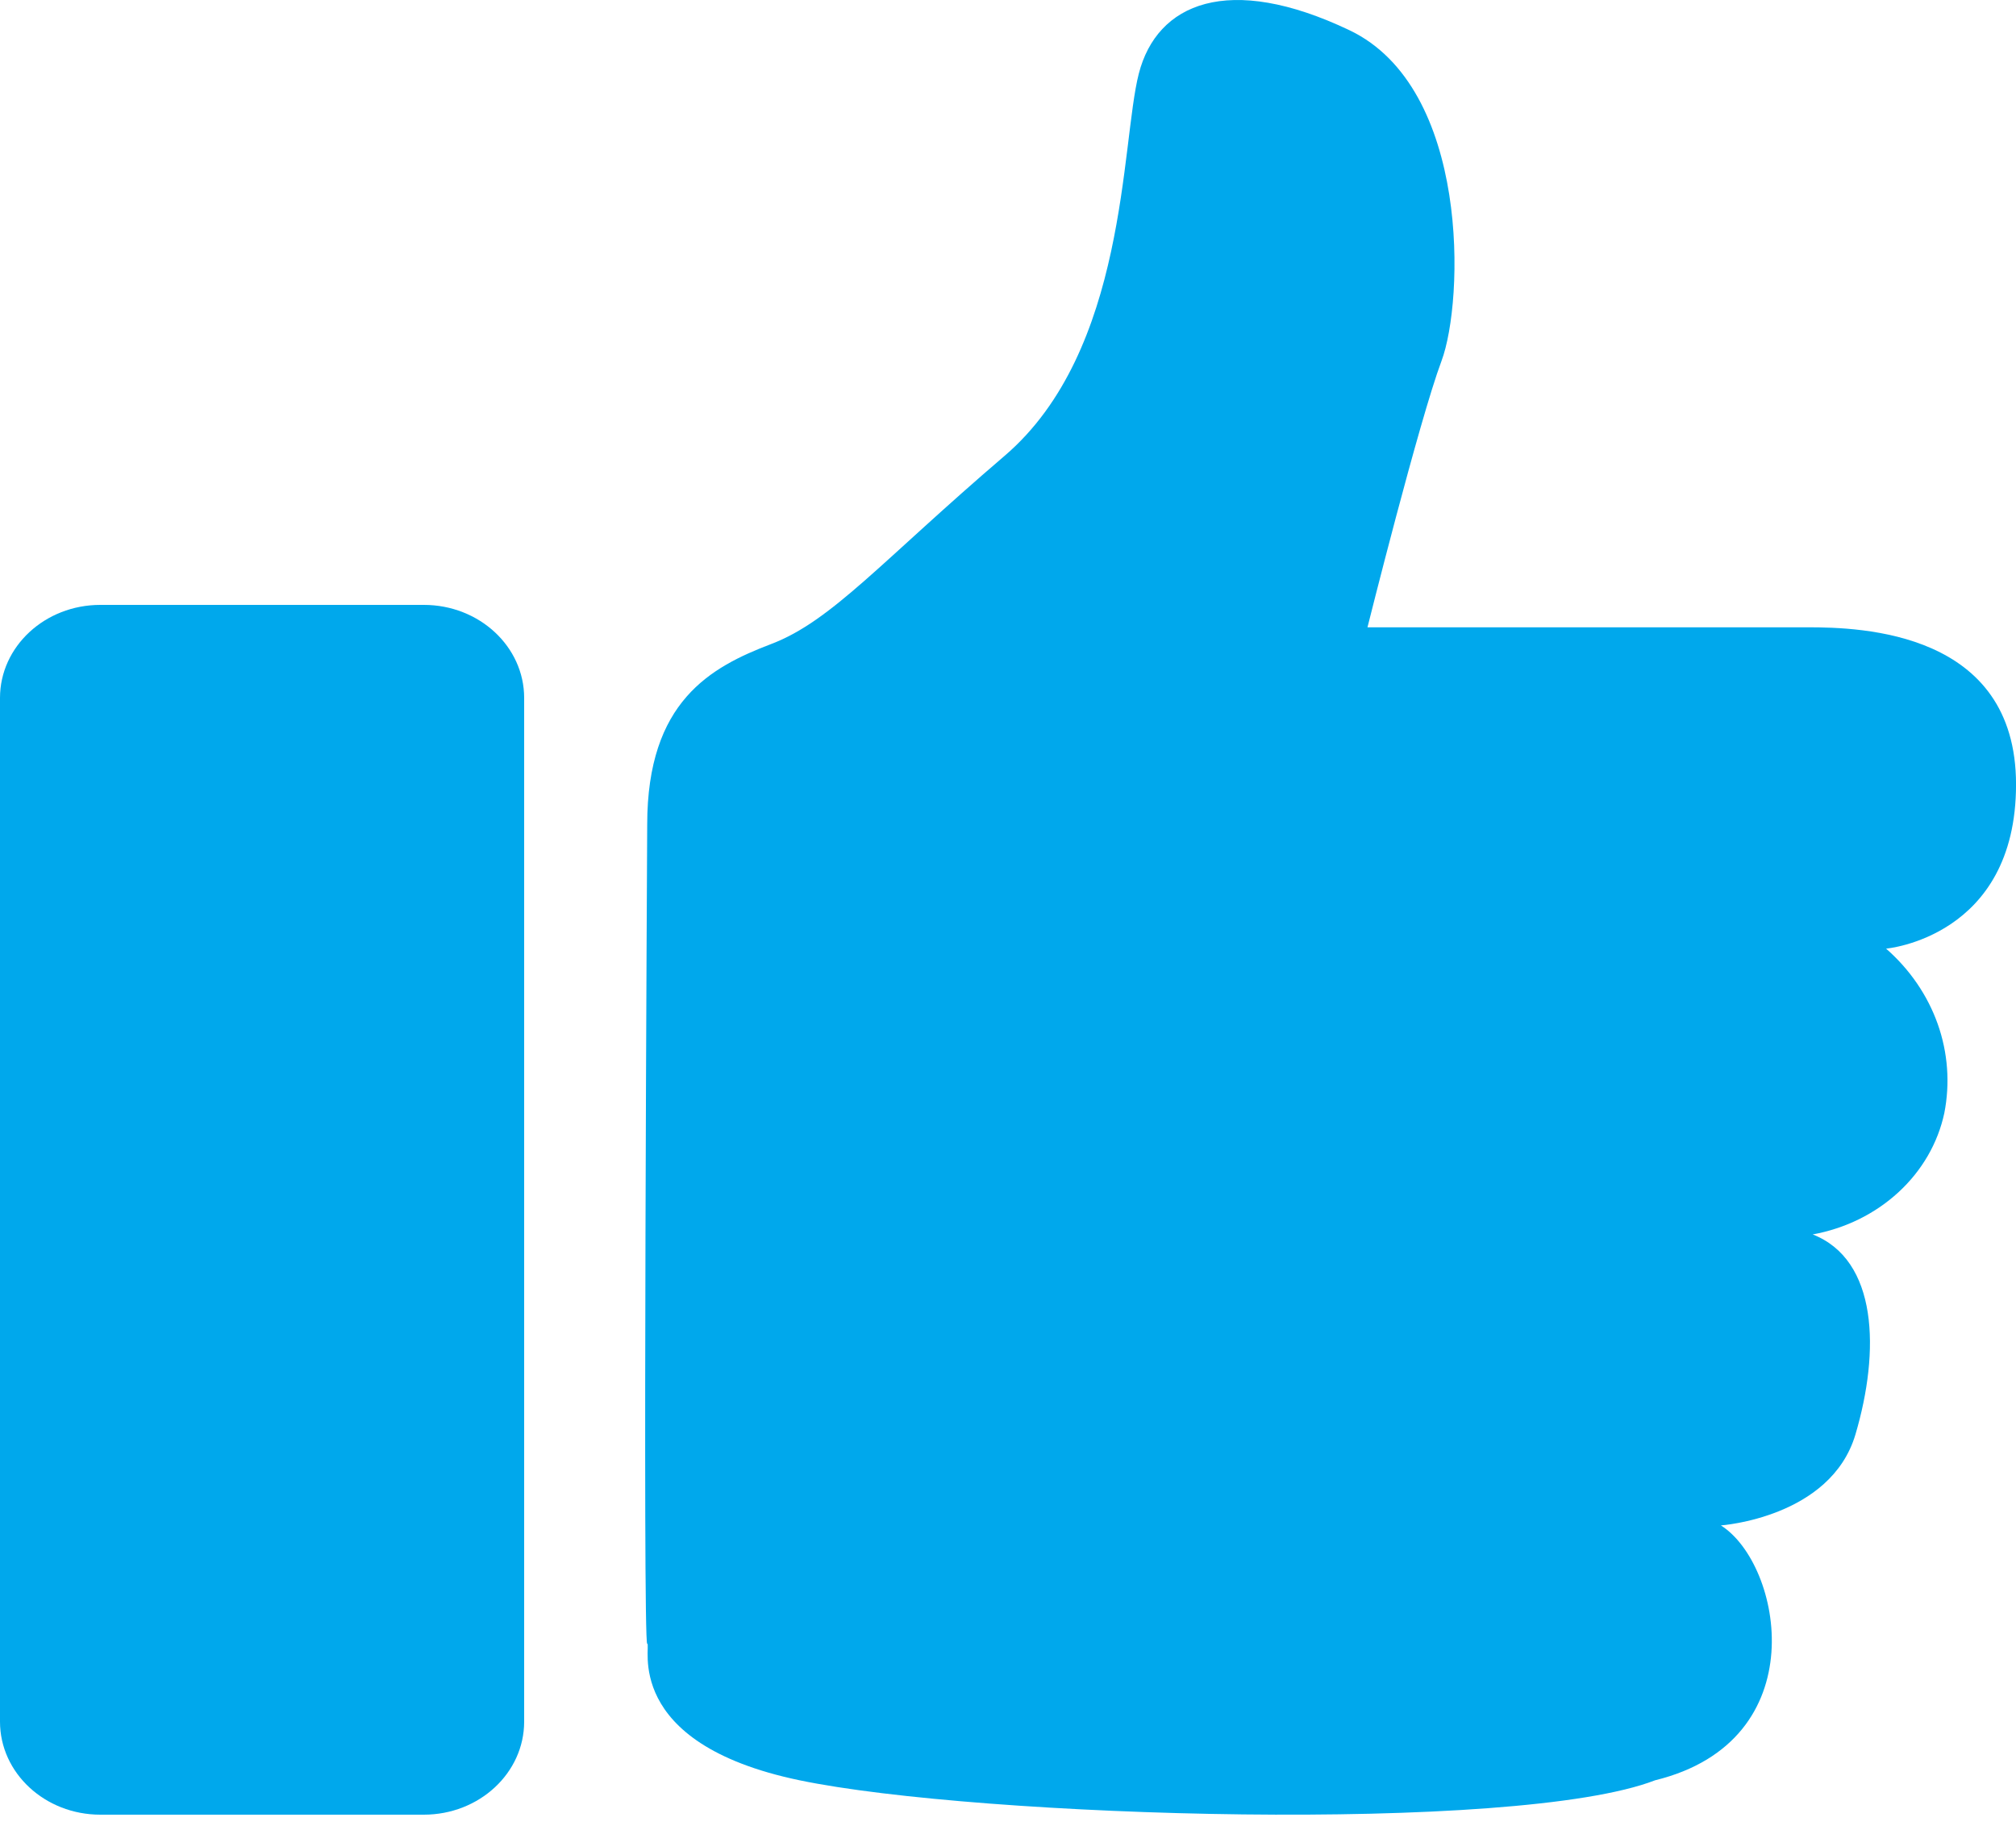 <?xml version="1.0" encoding="UTF-8"?>
<svg xmlns="http://www.w3.org/2000/svg" width="54" height="49" viewBox="0 0 54 49" fill="none">
  <path d="M11.352 16.2H2.688C1.203 16.2 0 17.316 0 18.692V46.108C0 47.484 1.203 48.6 2.688 48.6H11.352C12.837 48.6 14.04 47.484 14.04 46.108V18.692C14.04 17.316 12.837 16.2 11.352 16.2Z" fill="#00A8EC"></path>
  <path d="M17.336 22.082C17.336 22.082 17.213 44.022 17.336 44.022C17.459 44.022 16.613 46.679 21.417 47.679C26.22 48.678 40.622 49.117 44.333 47.679C48.651 46.622 47.735 41.885 46.095 40.853C46.095 40.853 49.039 40.65 49.7 38.415C50.361 36.181 50.3 33.743 48.554 33.06C49.425 32.902 50.225 32.508 50.853 31.929C51.481 31.351 51.908 30.613 52.08 29.81C52.236 29.014 52.176 28.195 51.904 27.426C51.631 26.657 51.156 25.963 50.52 25.406C50.52 25.406 54.001 25.105 54.001 21.01C54.001 16.914 49.859 16.8 48.422 16.8H36.629C36.629 16.8 38.013 11.267 38.612 9.666C39.212 8.065 39.388 2.353 36.145 0.809C32.901 -0.735 30.989 0.086 30.504 1.971C30.019 3.856 30.204 9.39 26.908 12.209C23.611 15.029 22.281 16.63 20.659 17.247C19.037 17.865 17.336 18.783 17.336 22.082Z" fill="#00A8EC"></path>
</svg>
